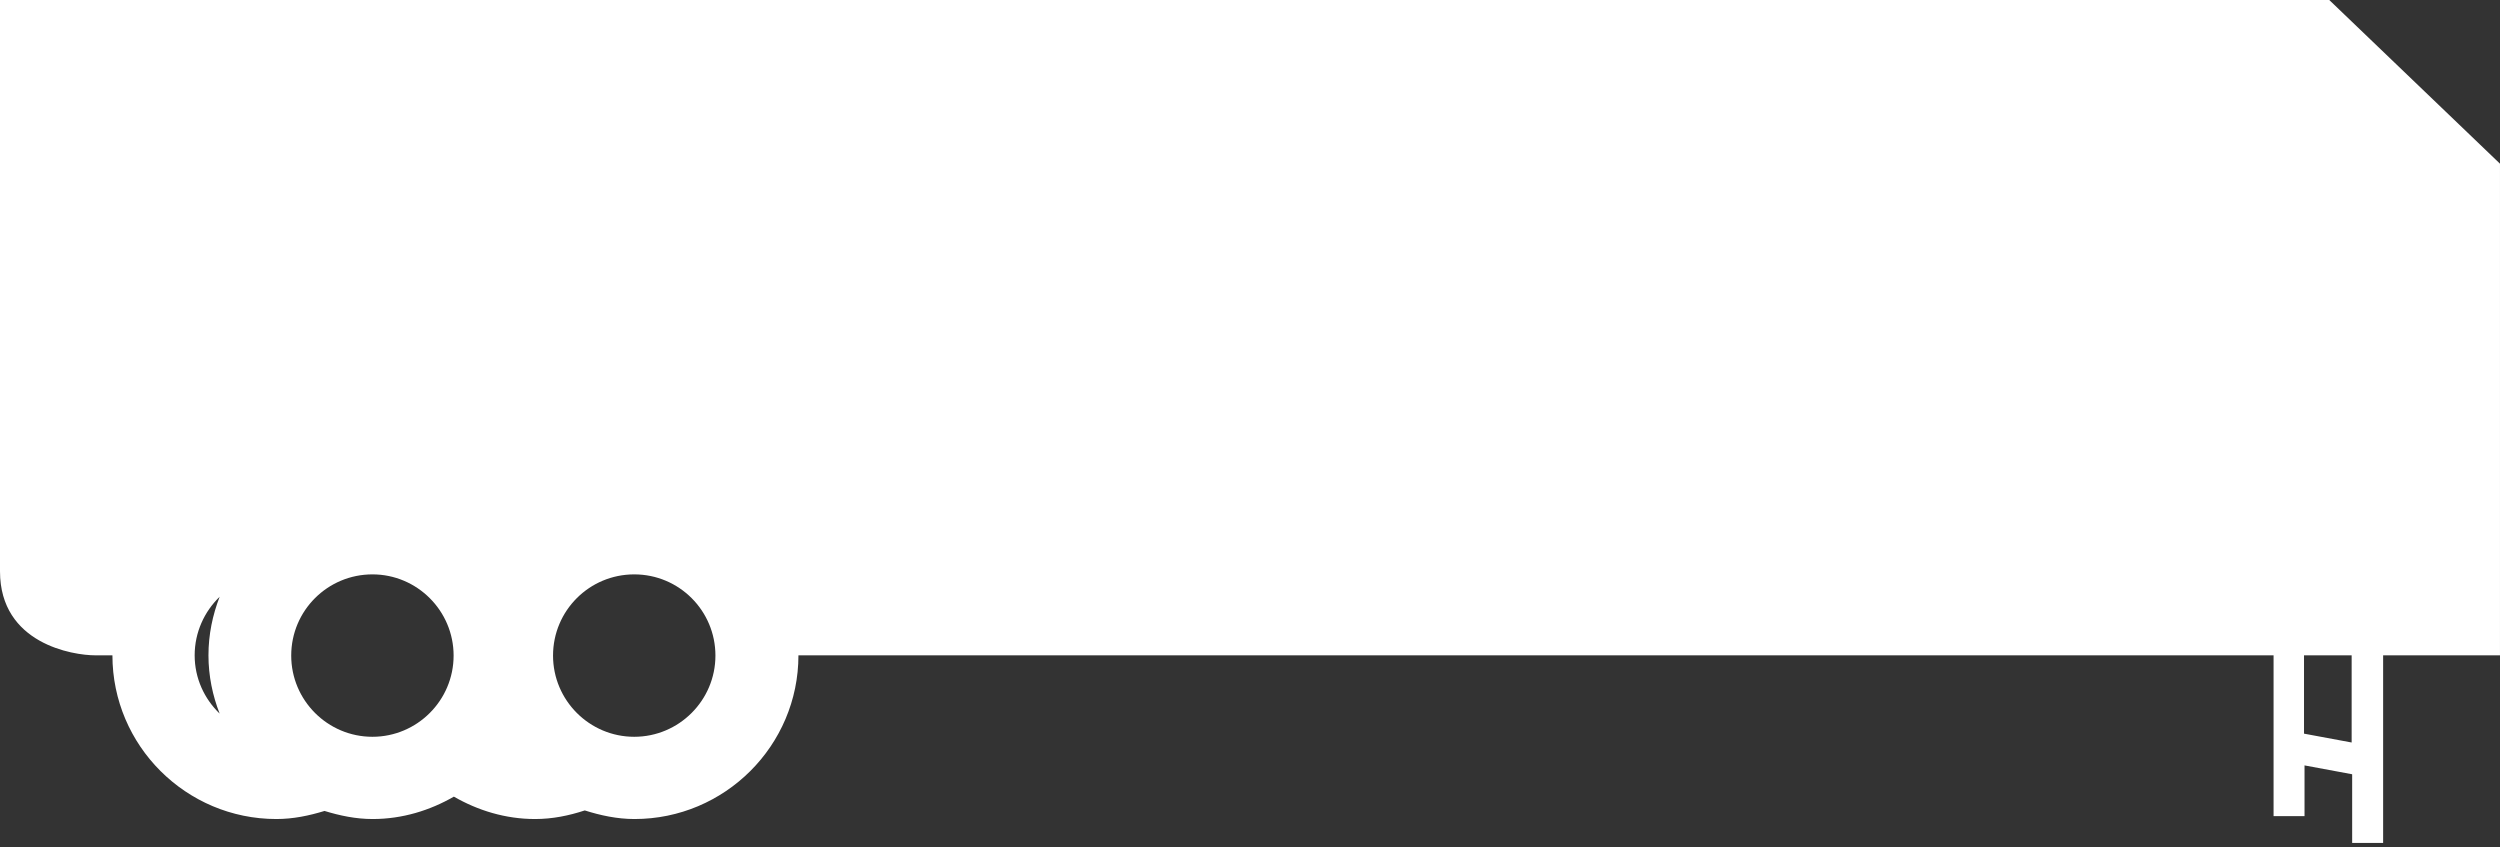 <?xml version="1.0" encoding="UTF-8"?> <svg xmlns="http://www.w3.org/2000/svg" width="472" height="160" viewBox="0 0 472 160" fill="none"><rect x="0" y="0" width="472" height="160" fill="#333333" stroke="none"/> <path d="M439.763 0H0V107.855C0 121.561 13.804 123.725 17.982 123.725H21.225C21.225 140.775 35.129 154.632 52.179 154.632C55.372 154.632 58.37 153.993 61.27 153.107C64.168 153.993 67.166 154.632 70.361 154.632C75.961 154.632 81.17 153.009 85.691 150.405C90.211 153.009 95.42 154.632 101.023 154.632C104.313 154.632 107.409 153.993 110.407 153.009C113.354 153.943 116.5 154.632 119.791 154.632C136.841 154.632 150.745 140.775 150.745 123.725H415.541H429.25V154.091H435.095V144.509L444.088 146.18V159.152H449.934V123.725H471.997V30.907L439.763 0ZM41.471 134.732C38.57 131.93 36.752 128.048 36.752 123.725C36.752 119.4 38.57 115.471 41.471 112.668C40.143 116.109 39.357 119.793 39.357 123.725C39.357 127.607 40.143 131.341 41.471 134.732ZM70.314 139.105C61.861 139.105 54.982 132.225 54.982 123.773C54.982 115.273 61.861 108.443 70.314 108.443C78.763 108.443 85.641 115.323 85.641 123.773C85.641 132.225 78.763 139.105 70.314 139.105ZM119.741 139.105C111.291 139.105 104.414 132.225 104.414 123.773C104.414 115.273 111.291 108.443 119.741 108.443C128.241 108.443 135.073 115.323 135.073 123.773C135.073 132.225 128.193 139.105 119.741 139.105ZM443.991 140.184L434.997 138.513V123.725H443.991V140.184Z" fill="white"></path> </svg> 